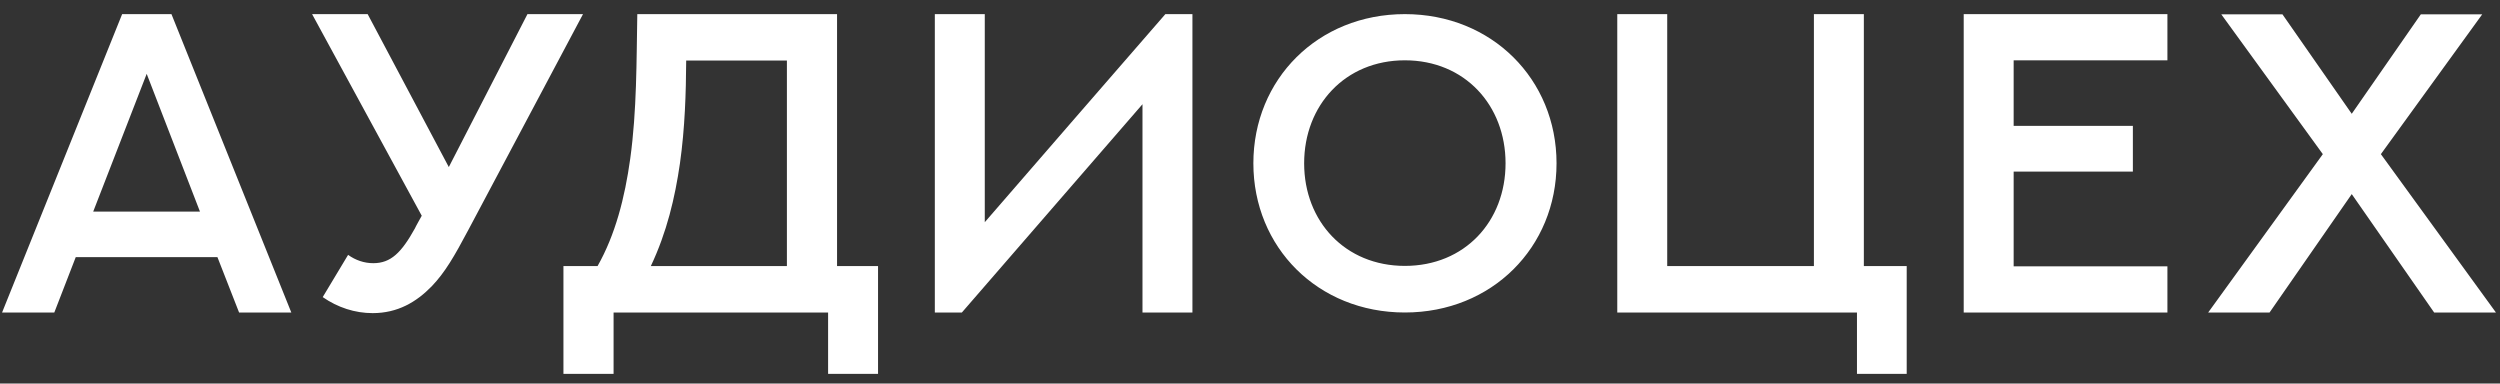 <svg width="176" height="27" viewBox="0 0 176 27" fill="none" xmlns="http://www.w3.org/2000/svg">
<rect x="0" y="0" width="176" height="27" fill="#333333" stroke="none"/>
<path d="M16.831 22H20.508L12.07 0.994H8.599L0.146 22H3.823L5.332 18.104H15.308L16.831 22ZM10.327 5.198L14.077 14.896H6.562L10.327 5.198ZM21.971 0.994L29.691 15.188C29.691 15.188 29.223 16.023 29.208 16.082C28.256 17.796 27.509 18.528 26.278 18.528C25.648 18.528 25.033 18.323 24.506 17.942L22.719 20.916C23.773 21.648 24.989 22.044 26.234 22.044C27.992 22.044 29.31 21.268 30.394 20.154C31.332 19.173 31.976 18.06 32.972 16.185L41.044 0.994H37.133L31.596 11.761L25.883 0.994H21.971ZM55.398 4.261V18.733H45.818C46.946 16.346 47.517 13.929 47.869 11.497C48.22 9.007 48.294 6.546 48.308 4.261H55.398ZM58.928 0.994H44.866C44.807 4.231 44.837 7.791 44.368 11.175C43.987 13.929 43.313 16.536 42.068 18.733H39.666V26.321H43.196V22H58.298V26.321H61.814V18.733H58.928V0.994ZM80.431 22H83.947V0.994H82.042C77.794 5.872 73.561 10.765 69.328 15.643V0.994H65.812V22H67.716L80.431 7.337V22ZM109.58 11.497C109.58 5.579 105.025 0.994 98.902 0.994C92.778 0.994 88.237 5.579 88.237 11.497C88.237 17.415 92.778 22 98.902 22C105.025 22 109.58 17.415 109.58 11.497ZM105.991 11.497C105.991 15.584 103.12 18.719 98.902 18.719C94.698 18.719 91.812 15.584 91.812 11.497C91.812 7.41 94.698 4.246 98.902 4.246C103.12 4.246 105.991 7.41 105.991 11.497ZM127.699 0.994V18.733H117.372V0.994H113.856V22H130.731V26.321H134.232V18.733H131.215V0.994H127.699ZM138.245 0.994V22H152.586V18.748H141.761V12.083H150.154V8.86H141.761V4.246H152.586V0.994H138.245ZM155.456 22H159.777L165.563 13.665L171.364 22H175.714L167.614 10.852L174.748 1.009H170.426L165.563 8.011L160.685 1.009H156.379L163.527 10.852L155.456 22Z" fill="white"/>
</svg>
